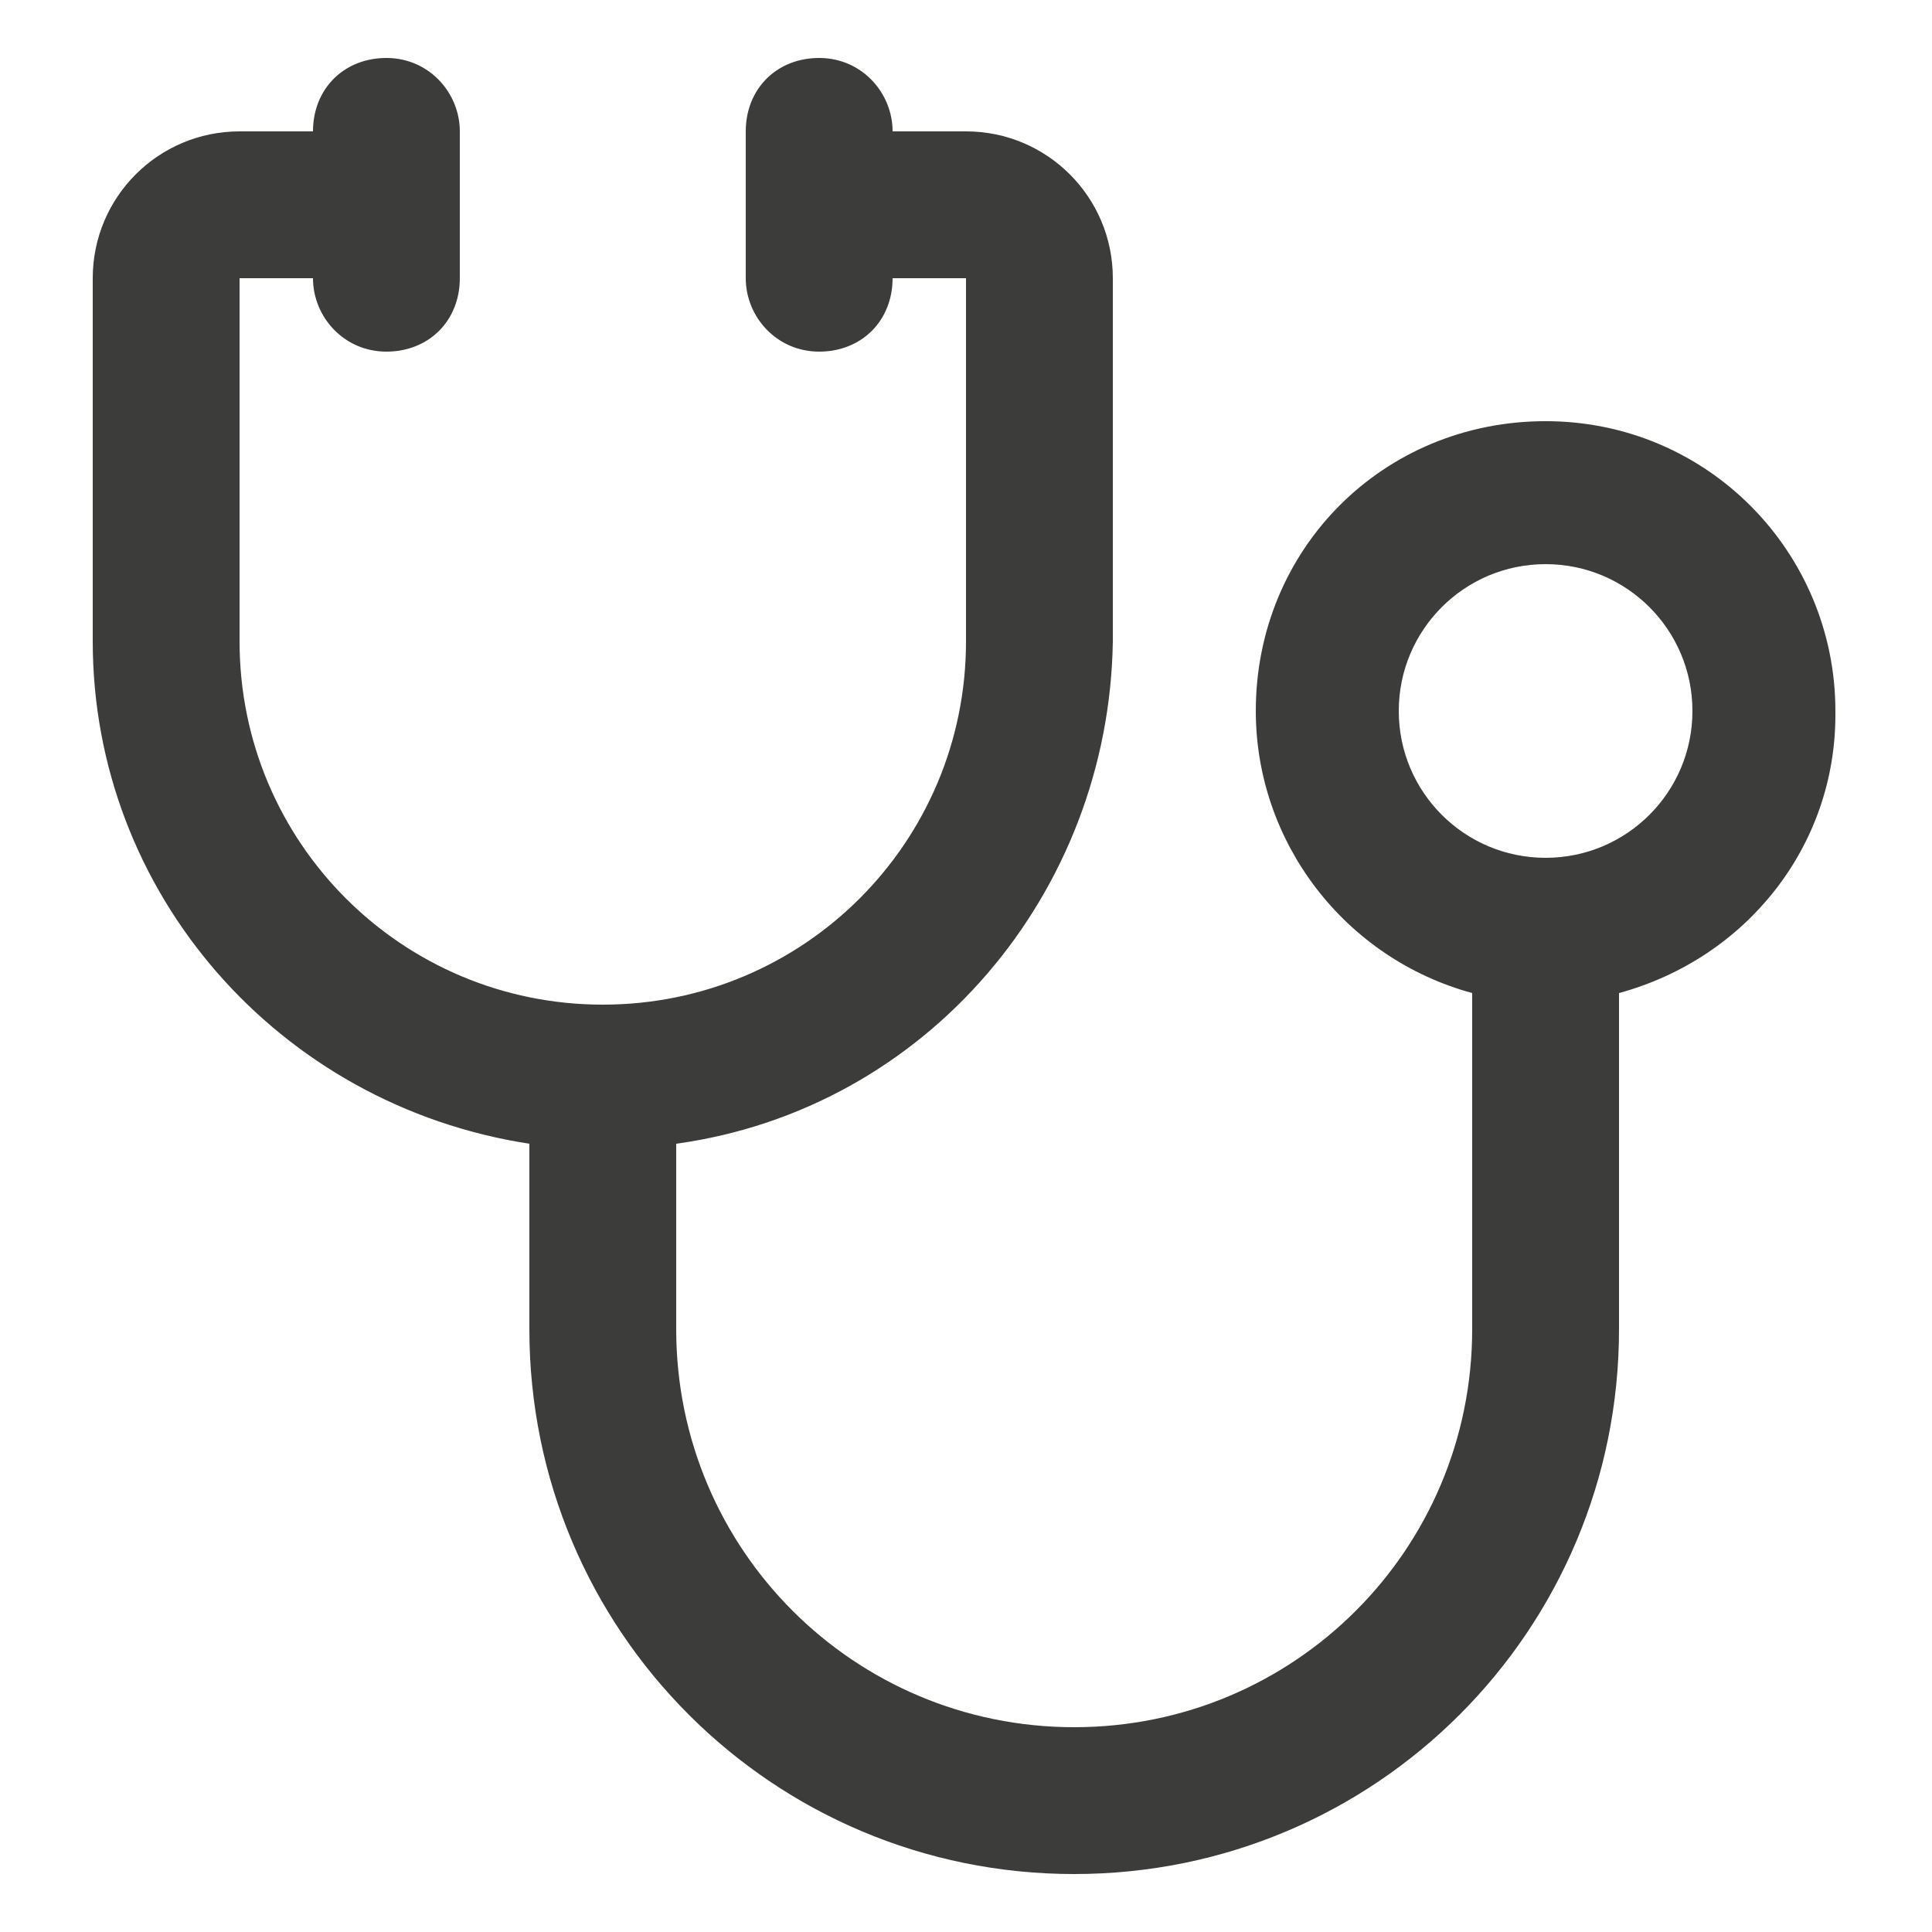 <?xml version="1.0" encoding="UTF-8"?>
<svg id="Capa_1" xmlns="http://www.w3.org/2000/svg" version="1.1" viewBox="0 0 50 50">
  <!-- Generator: Adobe Illustrator 29.7.1, SVG Export Plug-In . SVG Version: 2.1.1 Build 8)  -->
  <g id="Layer_1">
    <path d="M47.5,18.4c0-4.1-3.3-7.5-7.5-7.5s-7.5,3.3-7.5,7.5c0,3.4,2.3,6.4,5.6,7.3v8.7c0,5.7-4.6,10.3-10.3,10.3s-10.3-4.6-10.3-10.3v-4.8c6.5-.9,11.2-6.5,11.3-13V7.2c0-2.1-1.7-3.8-3.8-3.8h-1.9c0-1-.8-1.9-1.9-1.9s-1.9.8-1.9,1.9v3.8c0,1,.8,1.9,1.9,1.9s1.9-.8,1.9-1.9h1.9v9.4c0,5.2-4.2,9.4-9.4,9.4s-9.4-4.2-9.4-9.4V7.2h1.9c0,1,.8,1.9,1.9,1.9s1.9-.8,1.9-1.9v-3.8c0-1-.8-1.9-1.9-1.9s-1.9.8-1.9,1.9h-1.9c-2.1,0-3.8,1.7-3.8,3.8v9.4c0,6.5,4.8,12,11.3,13v4.8c0,7.8,6.3,14.1,14.1,14.1s14.1-6.3,14.1-14.1v-8.7c3.3-.9,5.6-3.8,5.6-7.2ZM40,22.2c-2.1,0-3.8-1.7-3.8-3.8s1.7-3.8,3.8-3.8,3.8,1.7,3.8,3.8-1.7,3.8-3.8,3.8Z" style="fill: #3c3c3b;"/>
  </g>
</svg>
